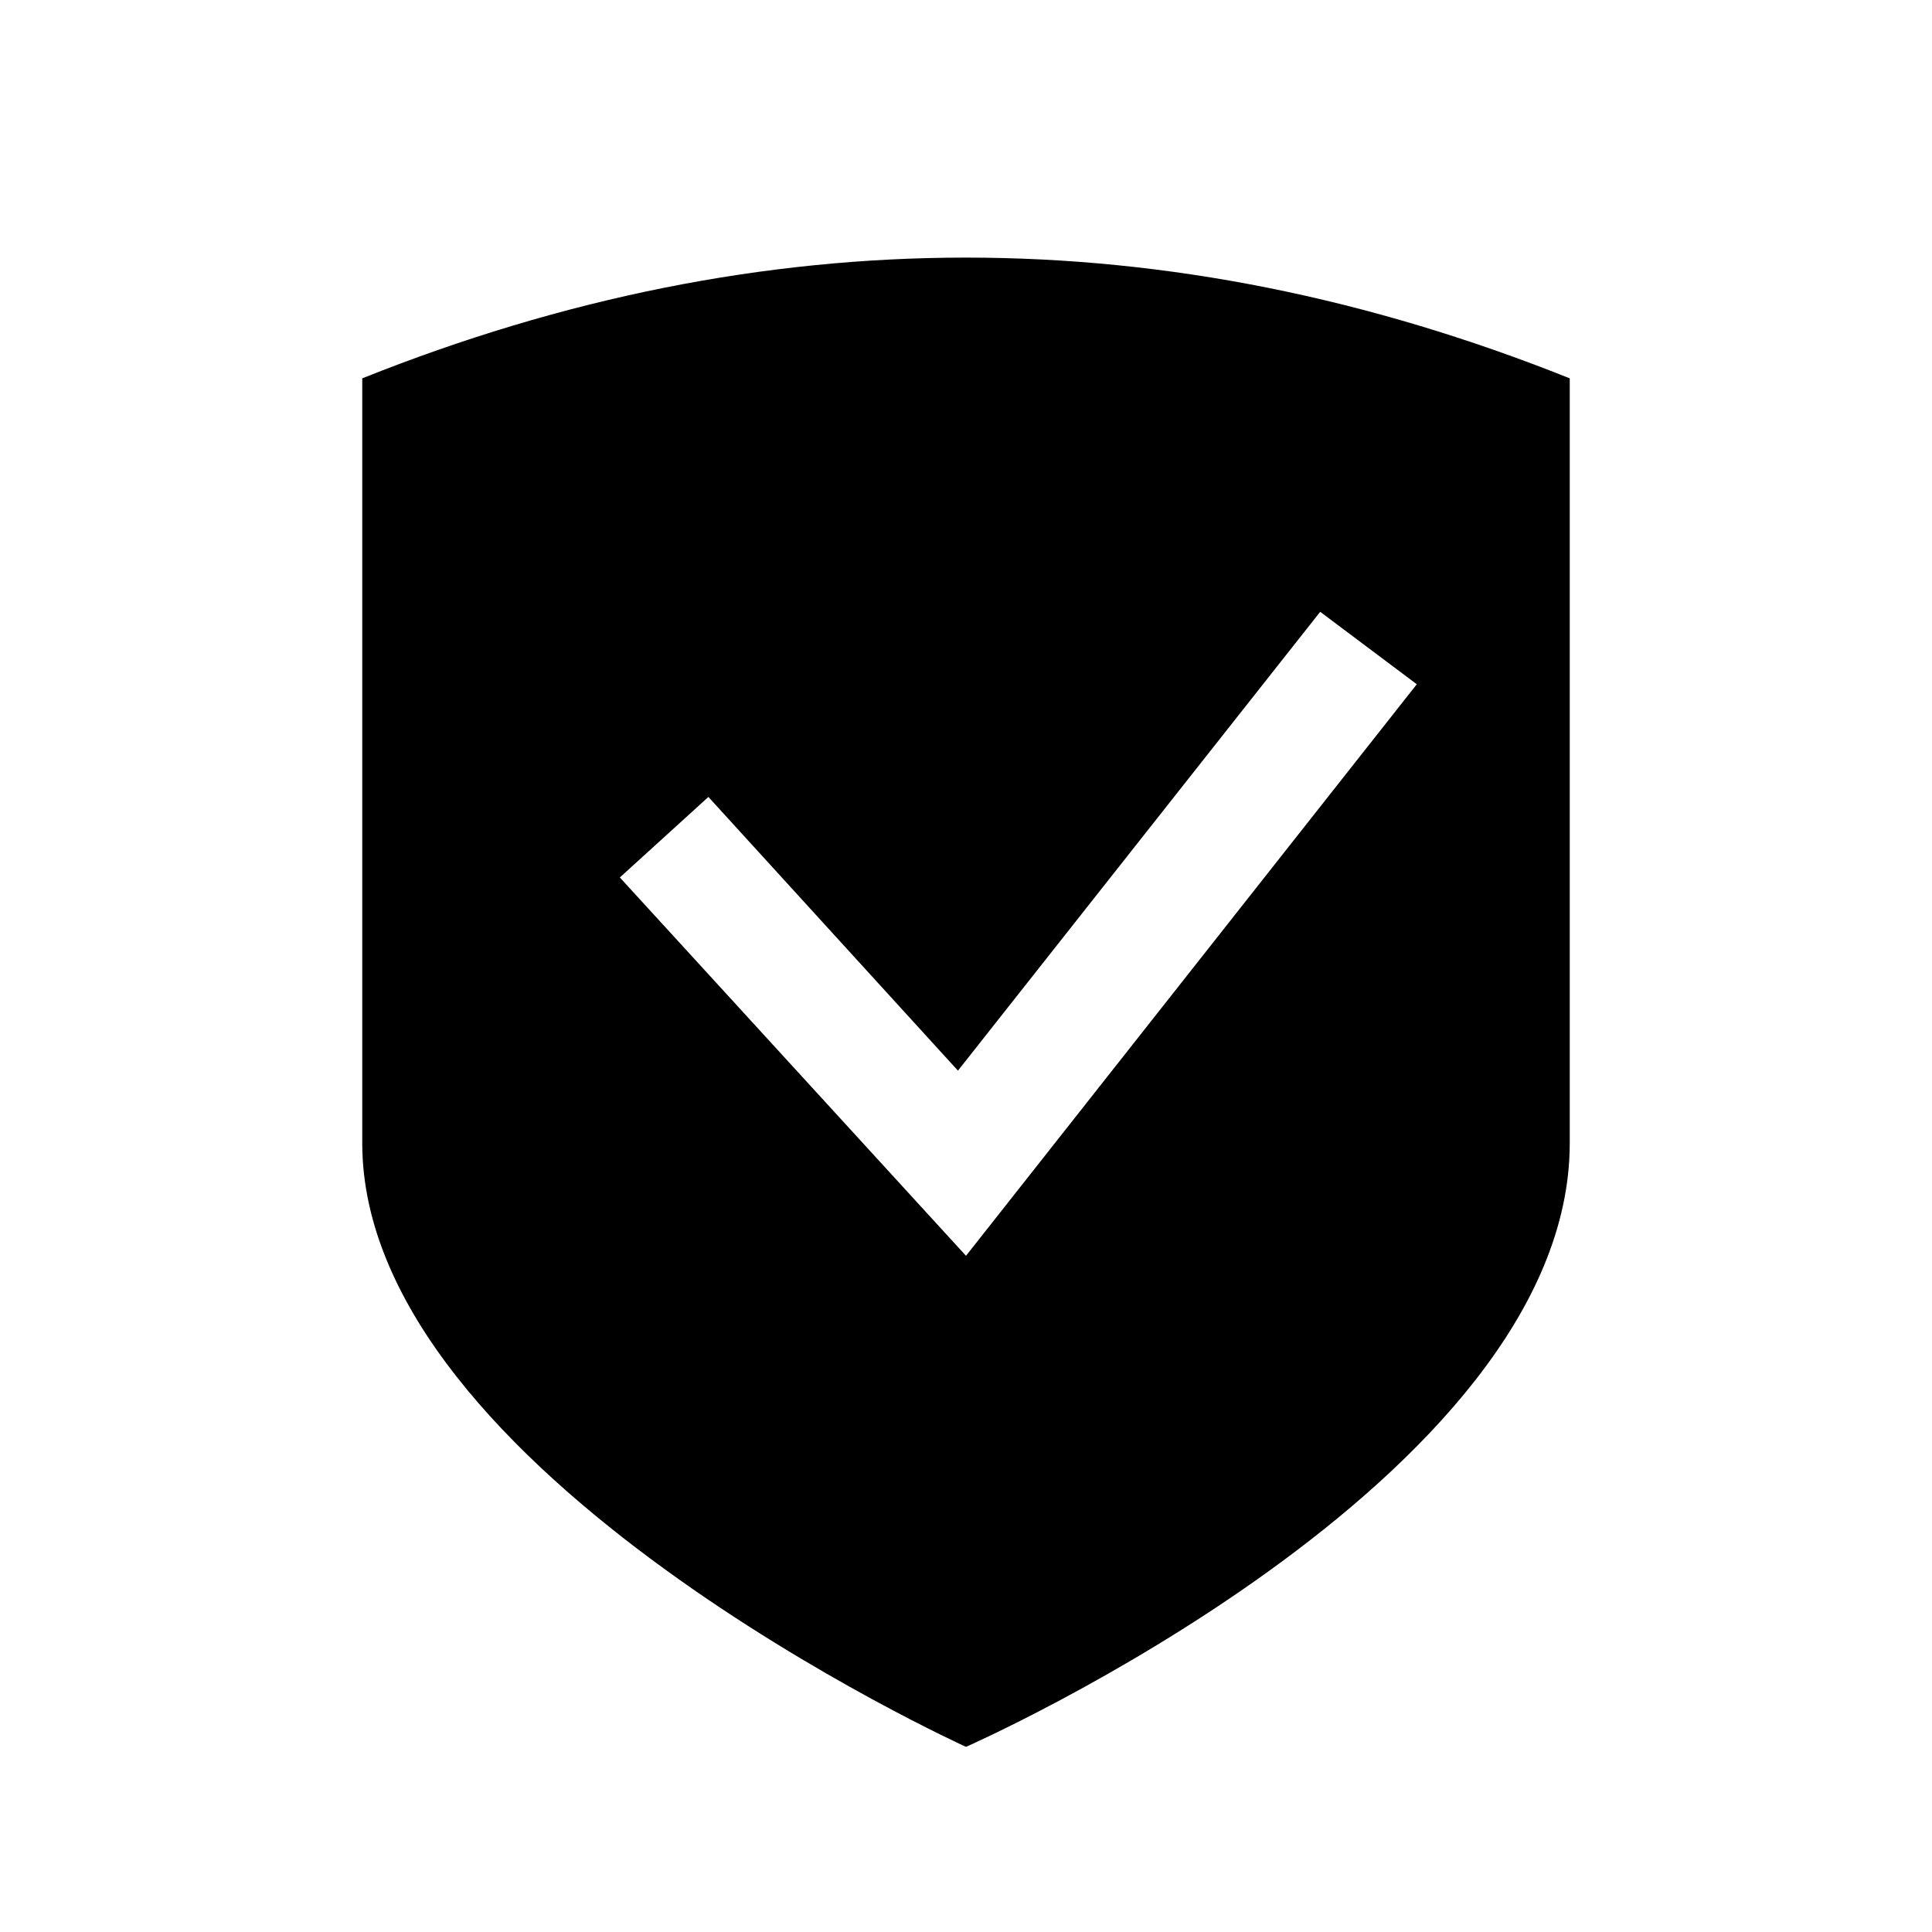 <svg width="24" height="24" viewBox="0 0 24 24" fill="none" xmlns="http://www.w3.org/2000/svg">
<g clip-path="url(#clip0_8796_4996)">
<path d="M4.5 4.7V14.2C4.5 18.3 12 21.7 12 21.7C12 21.7 19.5 18.4 19.5 14.2V4.7C14.5 2.7 9.5 2.7 4.5 4.7ZM12 15.6L7.7 10.9L8.8 9.9L11.9 13.3L16.4 7.6L17.6 8.5L12 15.6Z" fill="black"/>
</g>
<defs>
<clipPath id="clip0_8796_4996">
<rect width="24" height="24" fill="white"/>
</clipPath>
</defs>
</svg>
